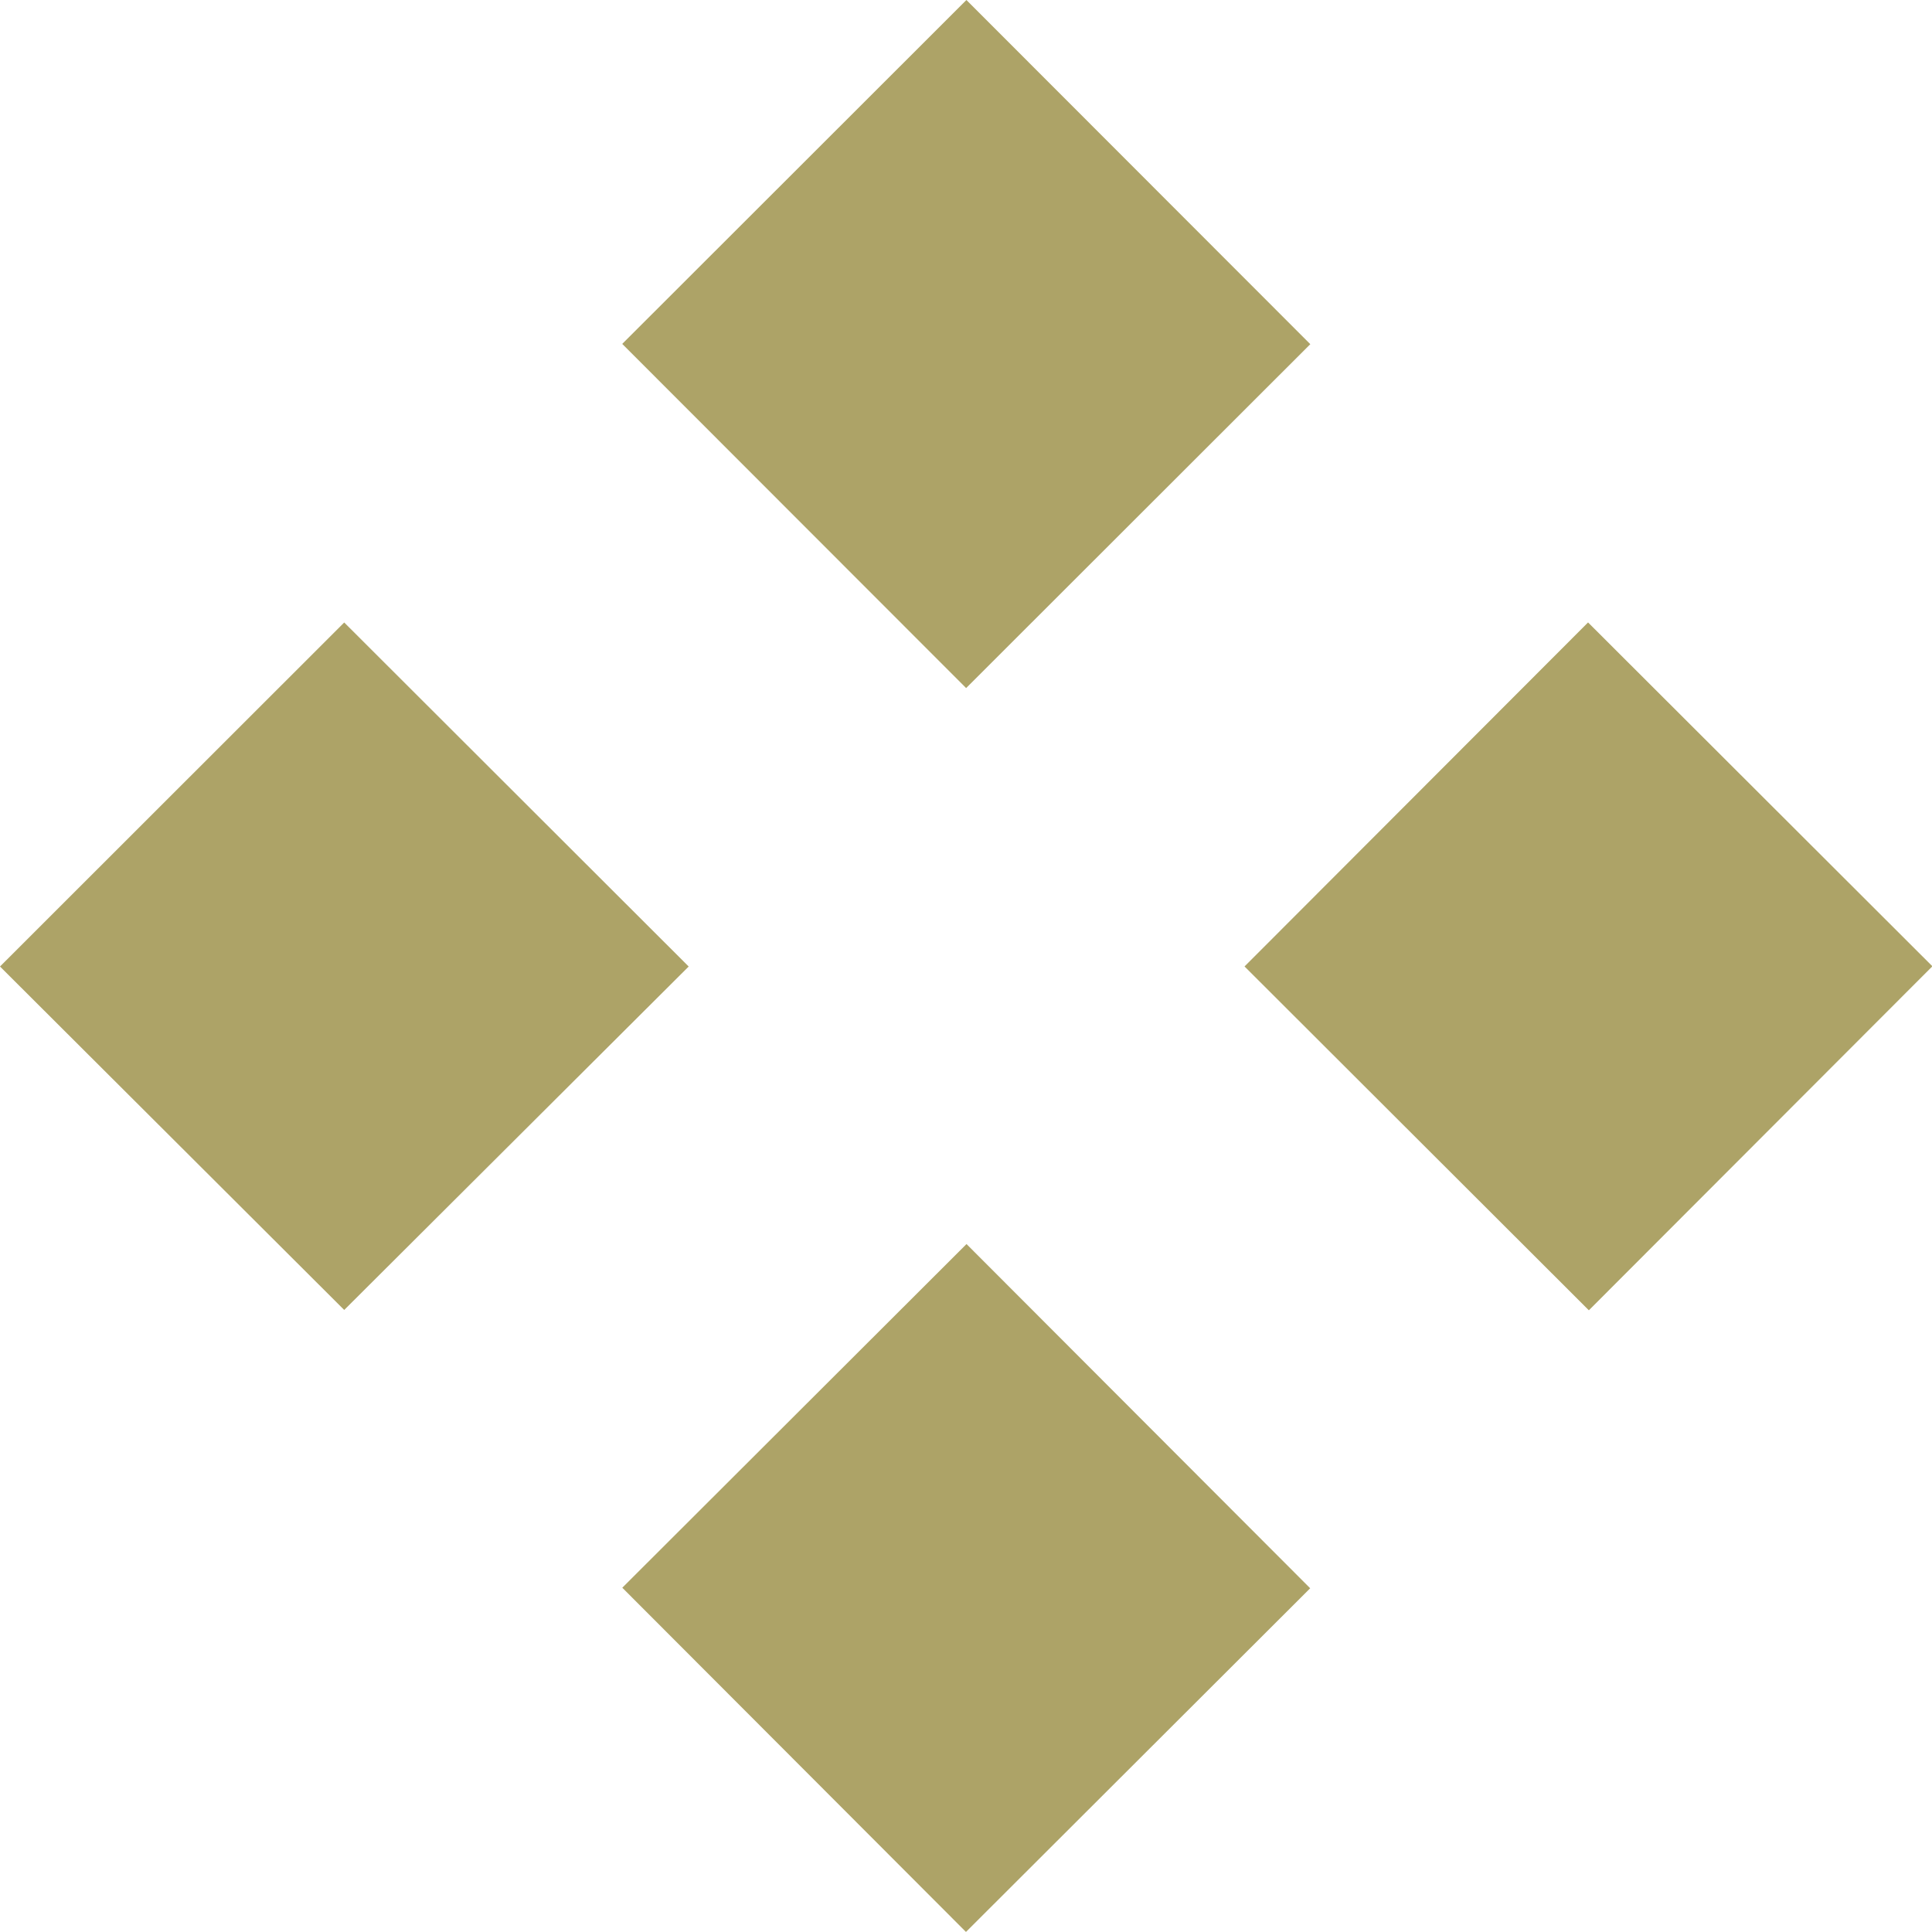 <svg xmlns="http://www.w3.org/2000/svg" width="30" height="30" viewBox="0 0 30 30"><g transform="translate(0 -0.004)" style="mix-blend-mode:multiply;isolation:isolate"><rect width="7.555" height="7.555" transform="translate(9.662 5.344) rotate(-44.976)" fill="#ada367"/><rect width="7.545" height="7.552" transform="matrix(0.707, -0.708, 0.708, 0.707, 19.325, 15.011)" fill="#ada367"/><path d="M146.382,279.695l-5.345-5.333,5.345-5.342,5.349,5.342Z" transform="translate(-141.037 -259.35)" fill="#ada367"/><rect width="7.553" height="7.553" transform="translate(9.663 24.658) rotate(-44.954)" fill="#ada367"/></g></svg>